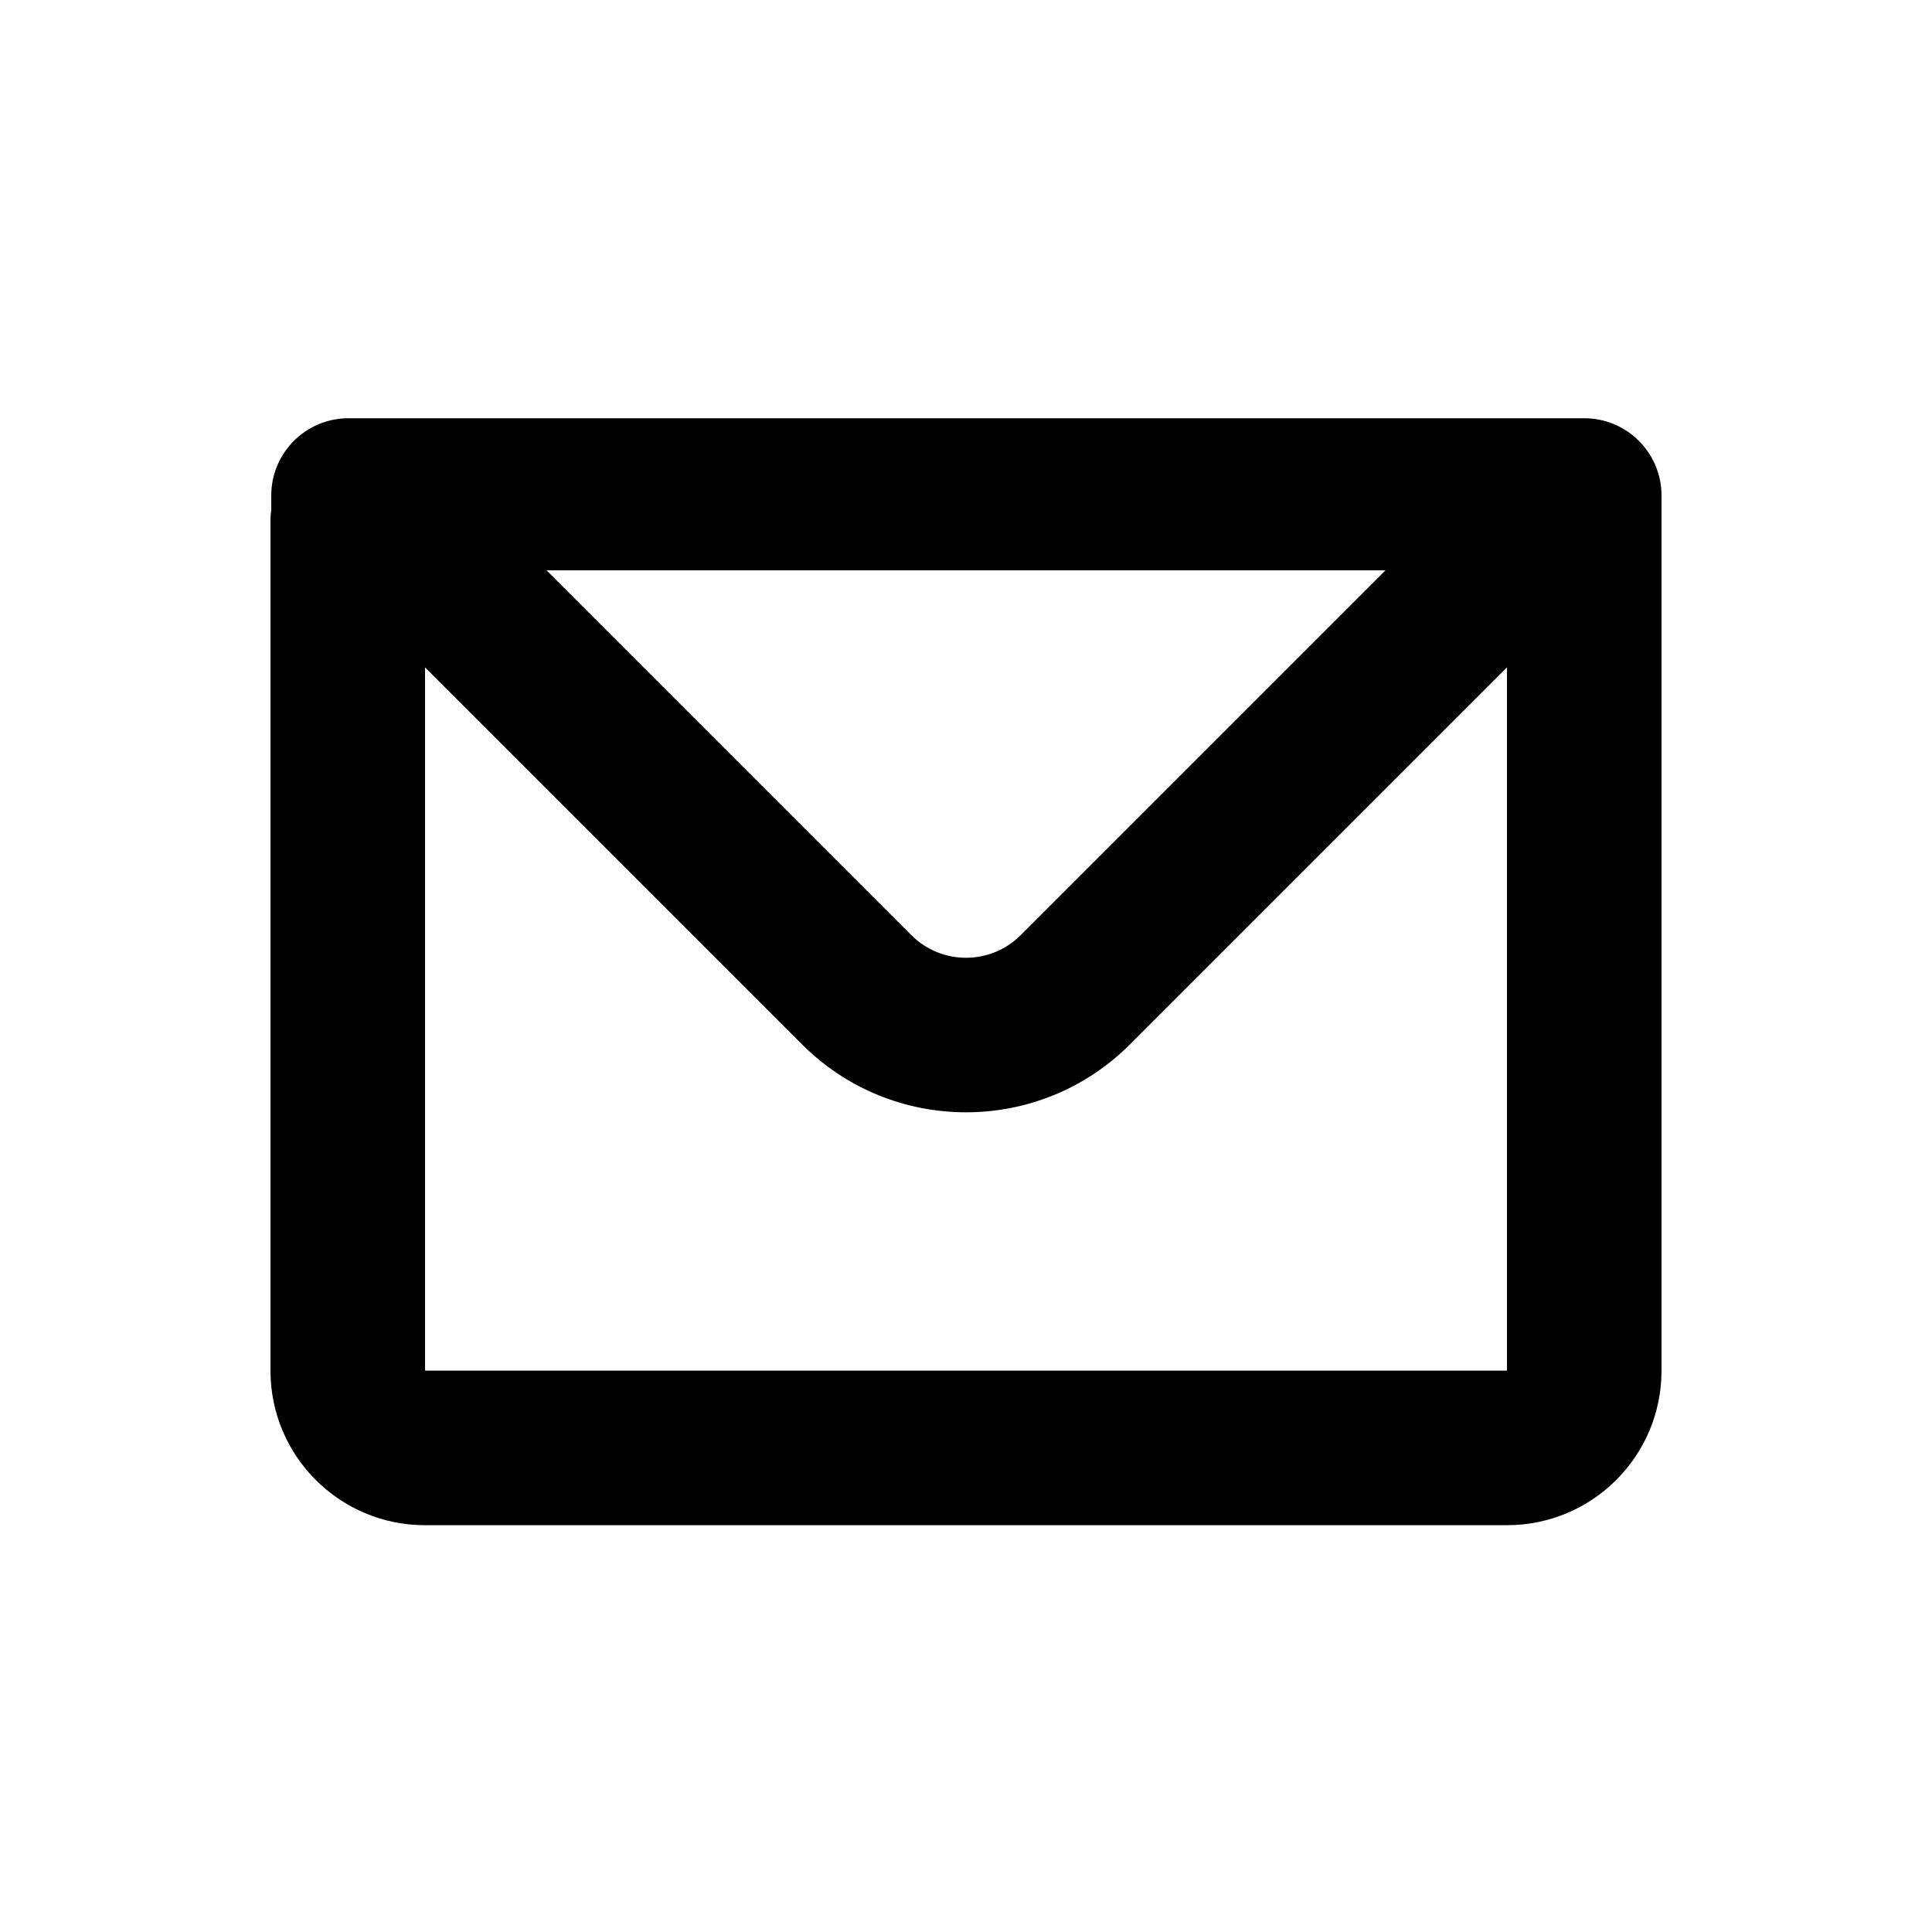 <svg width="25" height="25" viewBox="0 0 25 25" fill="none" xmlns="http://www.w3.org/2000/svg">
<g id="mail">
<path id="mail_2" fill-rule="evenodd" clip-rule="evenodd" d="M3.51 6.412C3.51 5.86 3.957 5.412 4.51 5.412H20.5C21.052 5.412 21.5 5.86 21.5 6.412V17.736C21.5 18.841 20.605 19.736 19.5 19.736H5.5C4.395 19.736 3.5 18.841 3.5 17.736V6.736C3.5 6.689 3.503 6.642 3.51 6.596V6.412ZM5.5 8.636V17.736H19.5V8.636L14.621 13.515C13.45 14.686 11.55 14.686 10.379 13.515L5.5 8.636ZM7.072 7.38H17.928L13.207 12.101C12.817 12.491 12.184 12.491 11.793 12.101L7.072 7.38Z" fill="black"/>
</g>
</svg>
